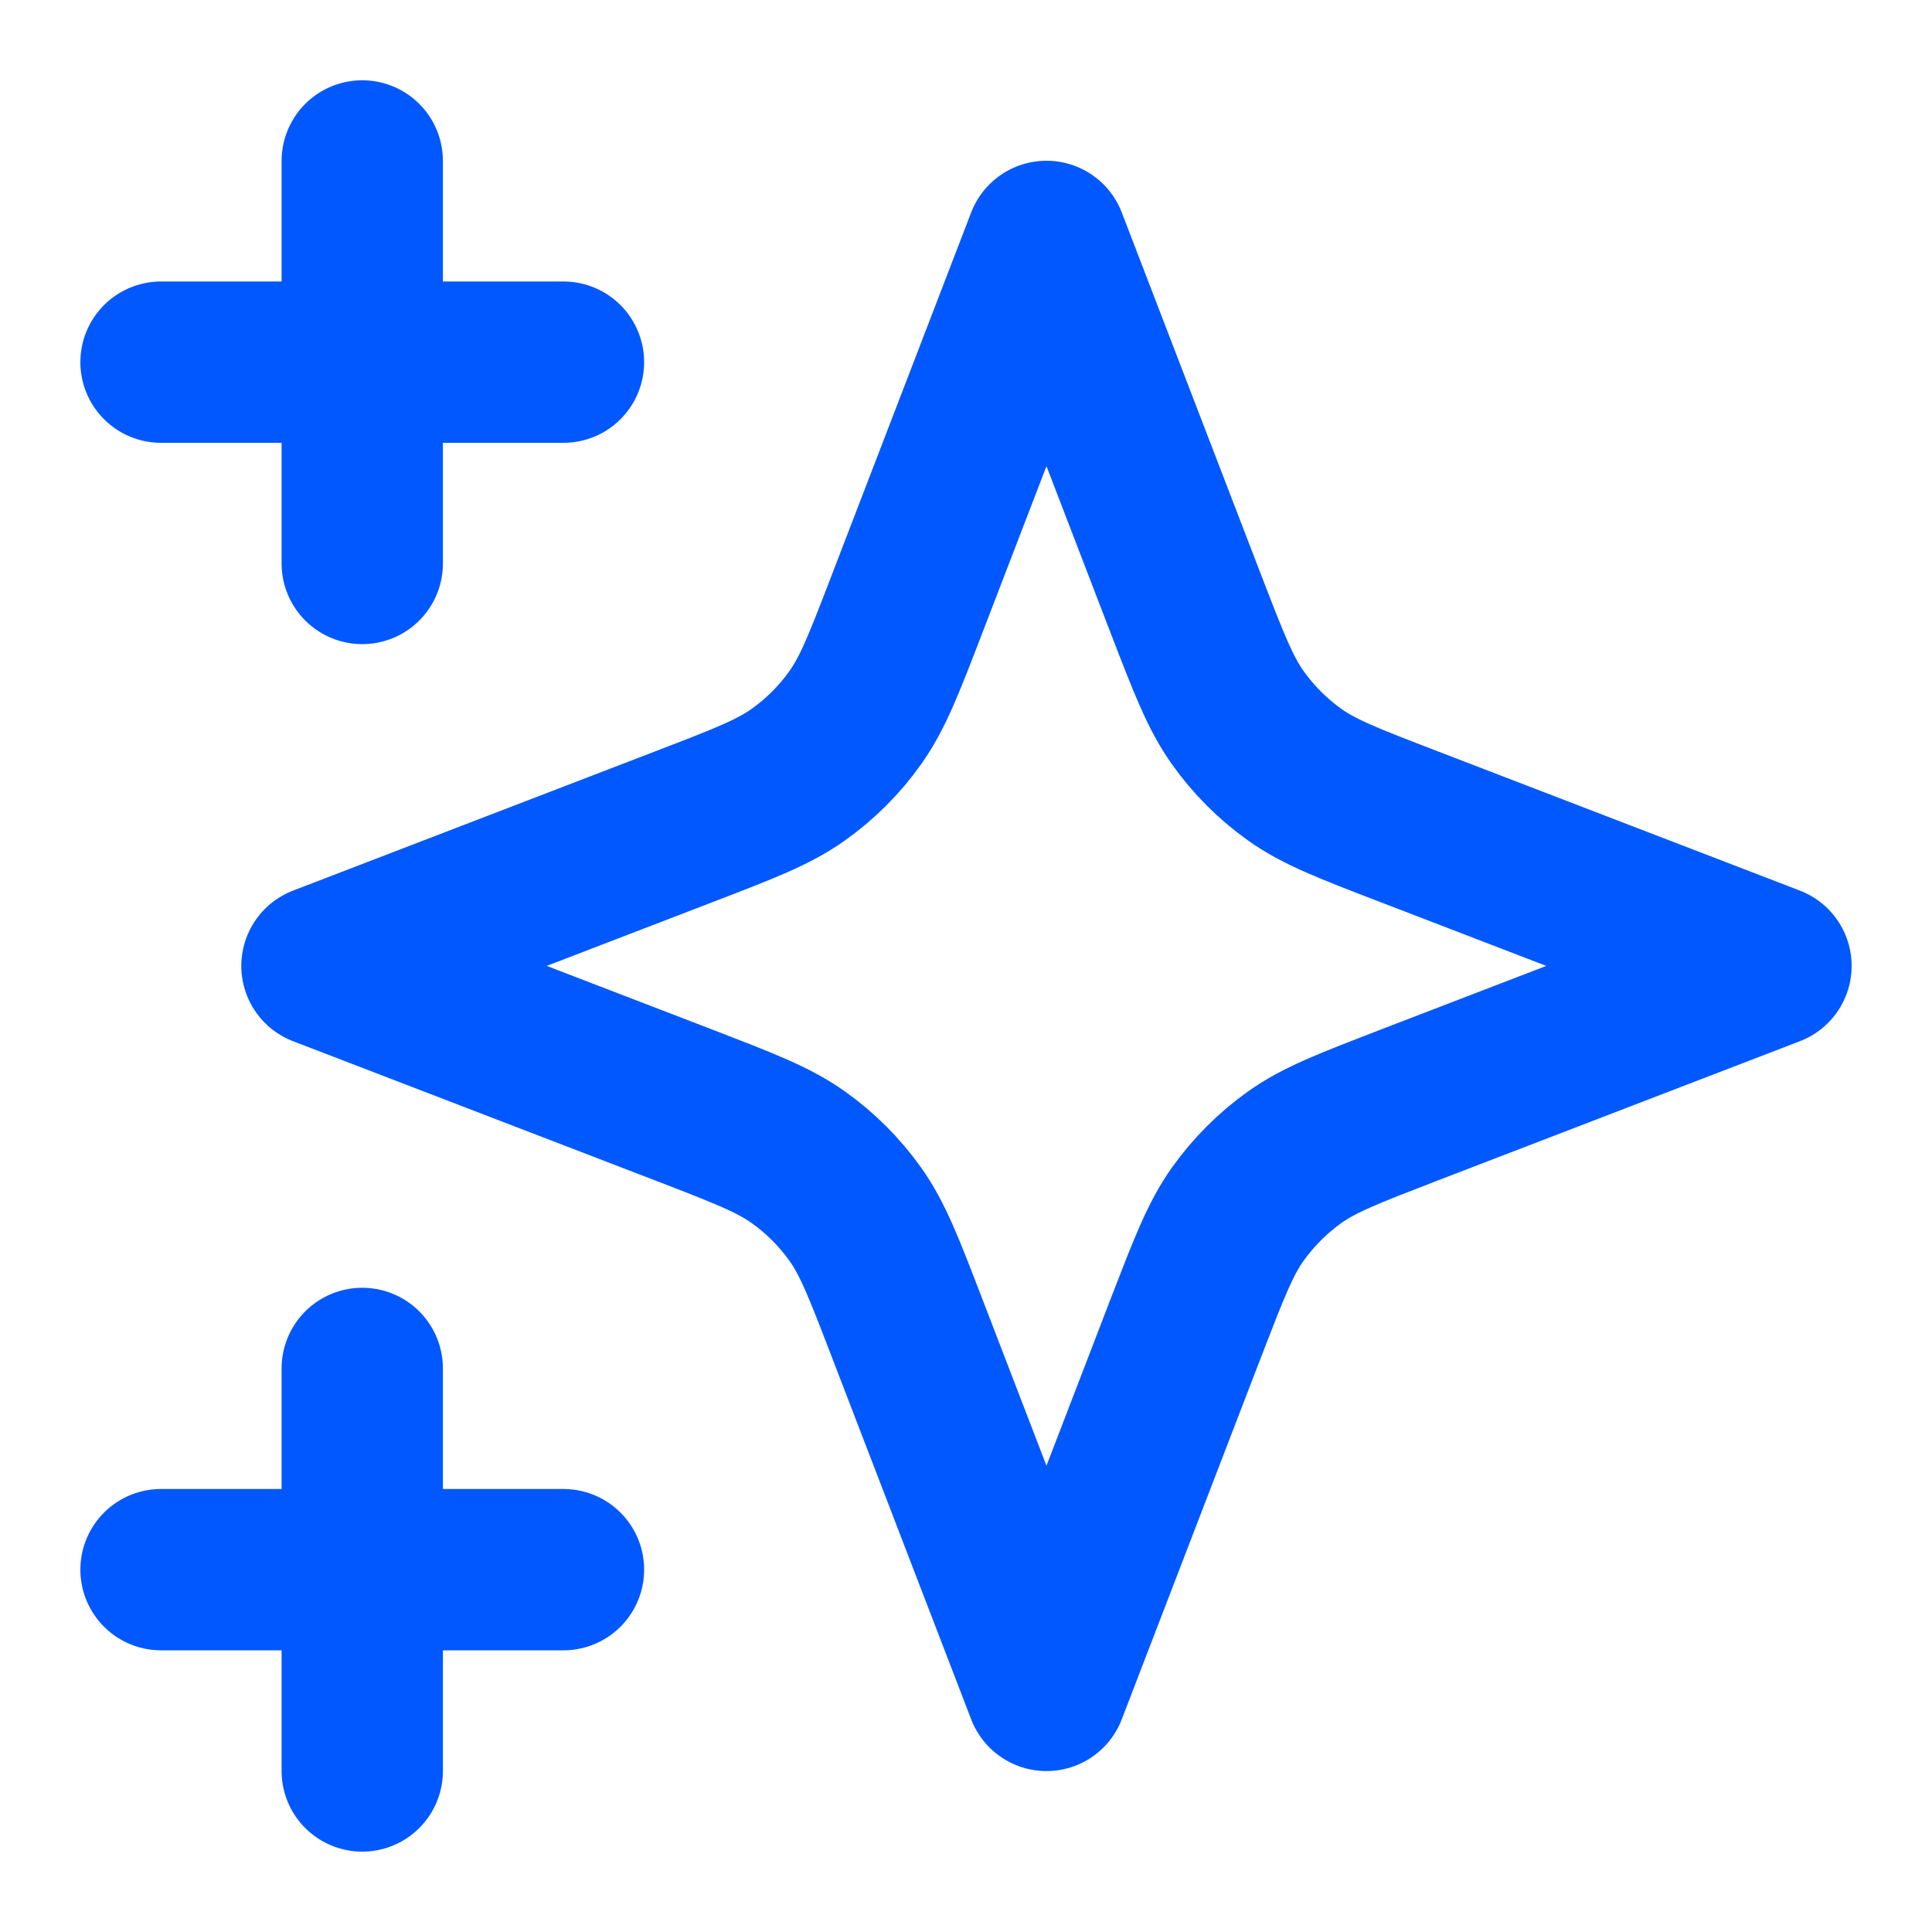<svg width="20" height="20" viewBox="0 0 20 20" fill="none" xmlns="http://www.w3.org/2000/svg">
<g clip-path="url(#clip0_368_5192)">
<path d="M3.75 18.333V14.166M3.75 5.833V1.666M1.667 3.749H5.833M1.667 16.249H5.833M10.833 2.499L9.388 6.257C9.153 6.868 9.036 7.173 8.853 7.43C8.691 7.658 8.492 7.857 8.264 8.019C8.007 8.202 7.702 8.319 7.091 8.554L3.333 9.999L7.091 11.444C7.702 11.68 8.007 11.797 8.264 11.98C8.492 12.142 8.691 12.341 8.853 12.568C9.036 12.825 9.153 13.131 9.388 13.742L10.833 17.499L12.278 13.742C12.514 13.131 12.631 12.825 12.814 12.568C12.976 12.341 13.175 12.142 13.402 11.98C13.659 11.797 13.965 11.68 14.576 11.444L18.333 9.999L14.576 8.554C13.965 8.319 13.659 8.202 13.402 8.019C13.175 7.857 12.976 7.658 12.814 7.43C12.631 7.173 12.514 6.868 12.278 6.257L10.833 2.499Z" stroke="#0158FF" stroke-width="1.67" stroke-linecap="round" stroke-linejoin="round"/>
</g>
<defs>
<clipPath id="clip0_368_5192">
<rect width="20" height="20" fill="white"/>
</clipPath>
</defs>
</svg>
